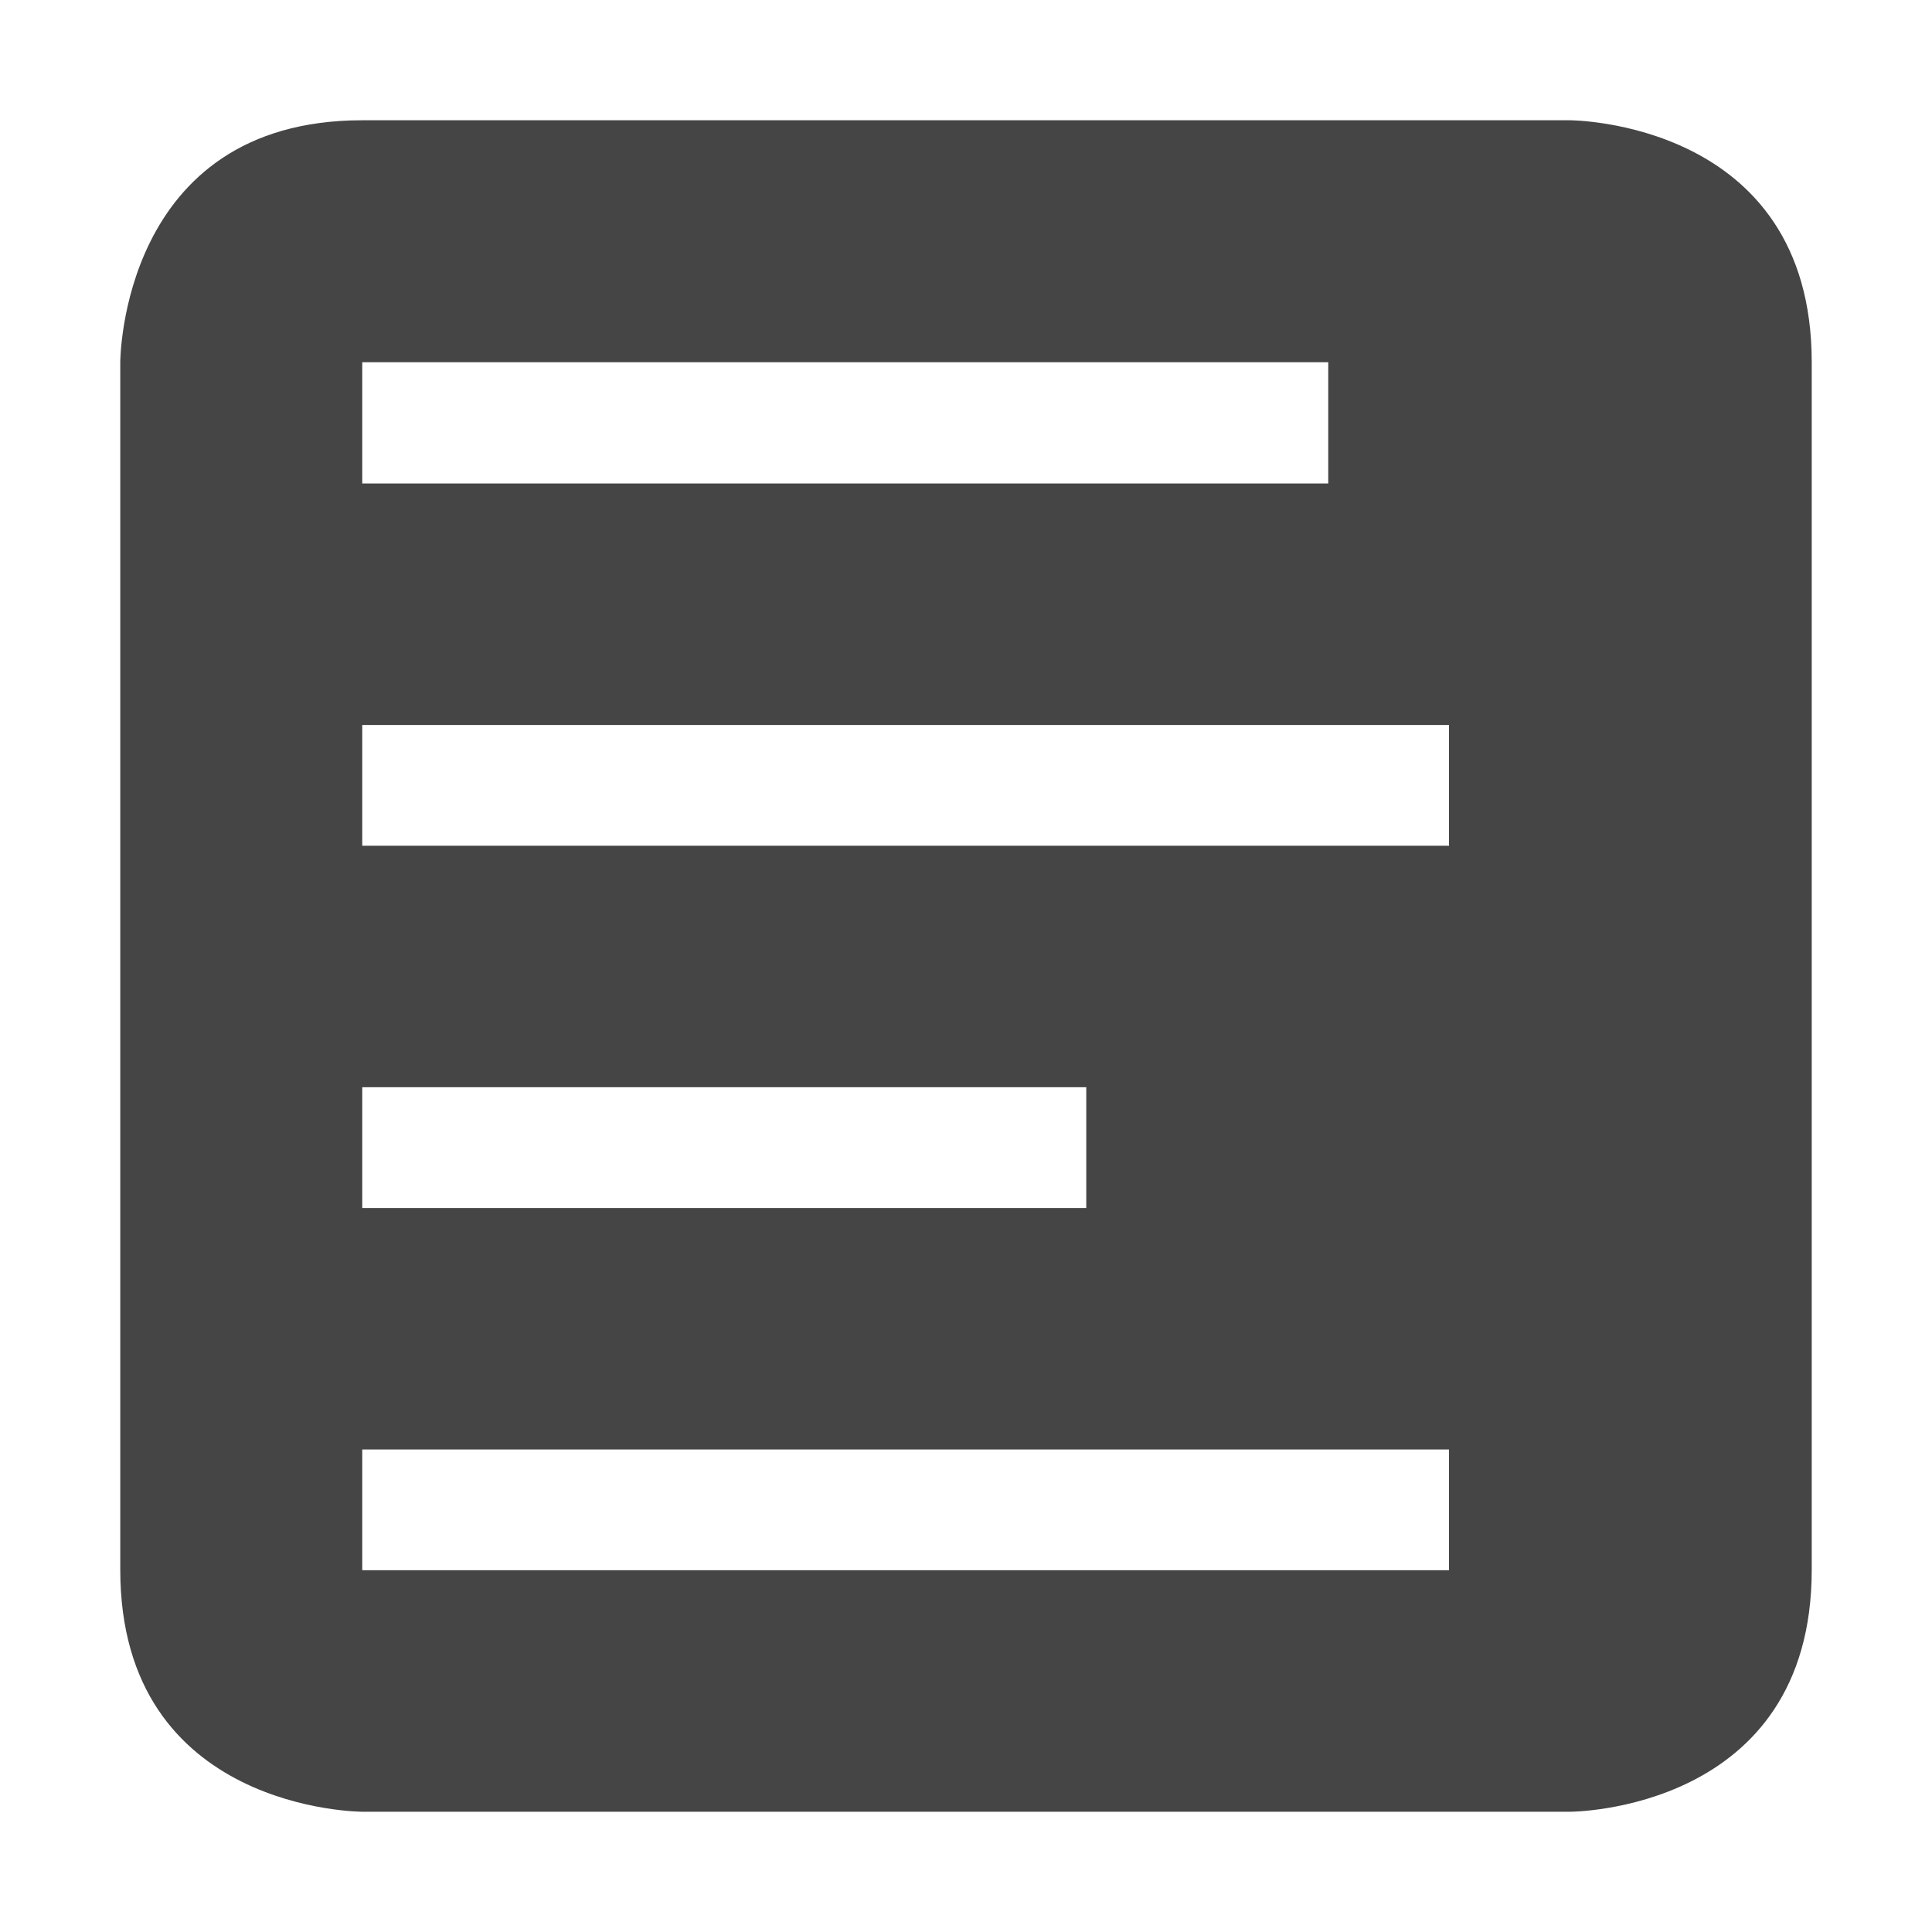 <svg xmlns="http://www.w3.org/2000/svg" width="16" height="16"><path d="M3 .996C.996.996.996 3 .996 3v10C.996 15.004 3 15.004 3 15.004h10.004s2 0 2-2.004V3C15.004.996 13 .996 13 .996zM3 3h8v1.004H3zm0 3.004h9v1H3zm0 3h5.996v1H3zm0 3h9v1H3zm0 0" fill="#454545"/></svg>